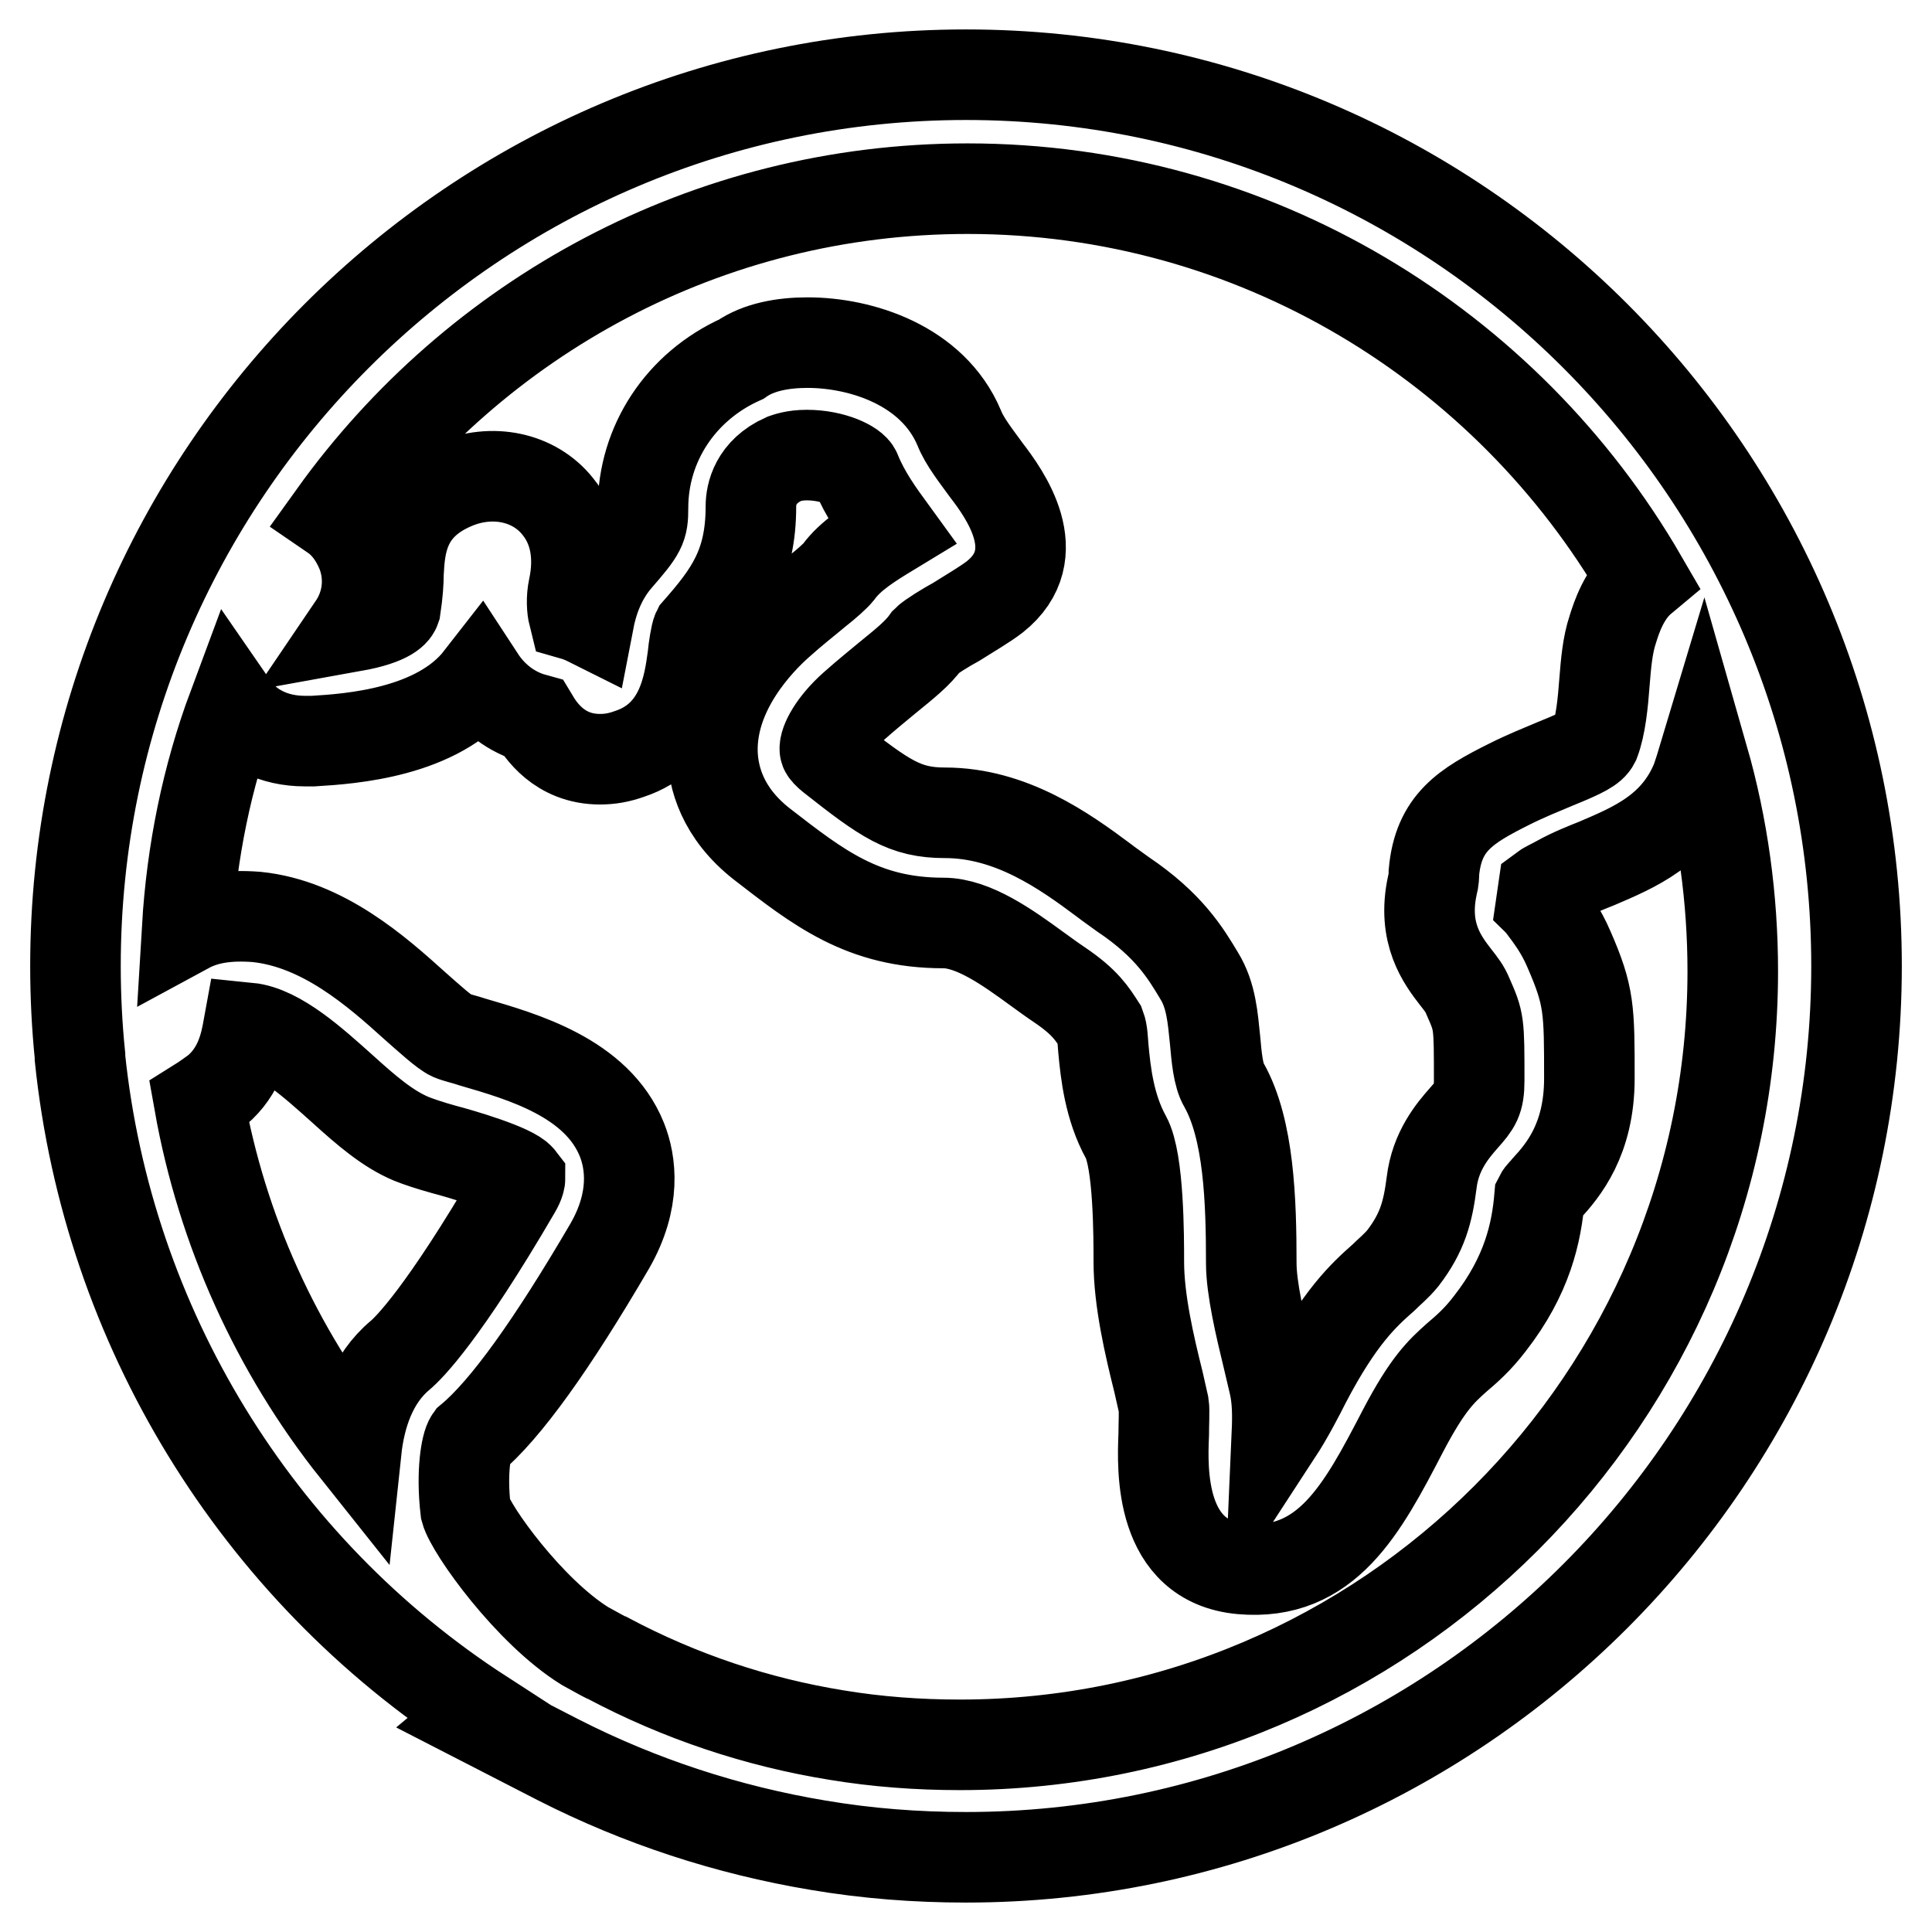<?xml version="1.0" encoding="utf-8"?>
<!-- Svg Vector Icons : http://www.onlinewebfonts.com/icon -->
<!DOCTYPE svg PUBLIC "-//W3C//DTD SVG 1.1//EN" "http://www.w3.org/Graphics/SVG/1.1/DTD/svg11.dtd">
<svg version="1.1" xmlns="http://www.w3.org/2000/svg" xmlns:xlink="http://www.w3.org/1999/xlink" x="0px" y="0px" viewBox="0 0 256 256" enable-background="new 0 0 256 256" xml:space="preserve">
<g> <path stroke-width="12" fill-opacity="0" stroke="#000000"  d="M128,246.1c-6.6,0-13.1-0.5-19.6-1.6c-12-2-23.6-5.8-34.4-11.3l-10.7-5.5l0.6-0.5 c-30-19.4-49.6-51.5-53.3-87l0-0.3C10.2,136,10,132,10,128C10,62.9,62.9,9.9,128,9.9c65.1,0,118,53,118,118.1 C246,193.1,193.1,246.1,128,246.1L128,246.1z M110.8,229.9c5.4,0.9,10.9,1.3,16.4,1.3c56.5,0,102.4-46,102.4-102.5 c0-9.6-1.3-19.1-3.9-28.2c-0.3,1-0.6,1.9-0.9,2.8c-2.7,6.7-8.3,9-13.2,11.1c-1.5,0.6-3.3,1.3-5.1,2.3c-0.9,0.5-1.6,0.8-2,1.1 c-0.1,0.7-0.2,1.3-0.3,2c0.1,0.1,0.2,0.2,0.3,0.4c0.9,1.2,2.3,3,3.4,5.6c2.7,6.2,2.7,7.9,2.7,17.1c0,8.1-3.5,12.2-5.7,14.6 c-0.3,0.4-0.7,0.7-0.9,1.1c-0.4,4.7-1.6,10.4-6.6,16.8c-1.6,2.1-3.1,3.4-4.4,4.5c-2,1.8-3.8,3.4-7.1,9.7 c-5.4,10.4-10.1,19.3-21.4,18.3c-10.9-1-10.5-13.2-10.3-17.8c0-1.3,0.1-3.3,0-3.9l-0.7-3.1c-1.2-4.8-2.6-10.8-2.6-15.9 c0-3.3,0-13.4-1.7-16.5c-2.2-4-2.7-8.5-3-11.8c-0.1-1.1-0.1-2.1-0.4-2.9c-1.1-1.7-2-3.2-5.4-5.5c-0.9-0.6-2-1.4-3.1-2.2 c-3.7-2.7-8.3-6-12.3-6c-10.7,0-16.6-4.7-24.1-10.5c-5.2-4.1-6.4-8.8-6.5-12.1c-0.2-8.2,6.1-14.7,8.8-17.1c2-1.8,3.7-3.1,5-4.2 c1.4-1.1,2.5-2.1,2.9-2.6c1.6-2.2,4.2-3.8,7-5.5c-1.6-2.2-3.5-4.8-4.7-7.8c-0.3-0.8-3-2.2-6.5-2.2c-1.7,0-2.7,0.4-3,0.5 c-3.8,1.7-4.4,4.7-4.4,6.3c0,7.8-2.8,11.6-7.1,16.5c-0.2,0.4-0.5,2.3-0.6,3.4c-0.5,3.7-1.4,10.6-8.4,12.9c-1.4,0.5-2.6,0.7-3.9,0.7 c-5.4,0-7.9-3.9-8.8-5.4c-2.9-0.8-5.4-2.7-7.1-5.3c-5.6,7.2-17.1,8-22.1,8.3l-1.1,0c-4.1,0-7.5-1.7-9.5-4.6 c-3.5,9.4-5.5,19.3-6.1,29.4c2.4-1.3,5.3-1.8,9.2-1.5c8.8,0.9,15.9,7.2,21,11.8c1.7,1.5,3.9,3.5,4.8,3.9c0.7,0.3,1.7,0.5,2.9,0.9 c6.5,1.9,16.4,4.7,19.7,12.9c1.2,3,1.9,8-1.6,14.1c-7.6,13-13.8,21.7-18.5,25.6c-0.5,0.7-1.2,4.3-0.6,9.4c0.7,2.6,8.4,13.4,15.8,18 l2,1.1c0.4,0.2,0.7,0.4,1,0.5C90.1,224.8,100.3,228.2,110.8,229.9L110.8,229.9z M26.4,146.1c3,16.9,10.2,32.8,20.8,46.1 c0.5-4.7,2.1-9.5,5.8-12.6c1.2-1,5.8-5.6,15.3-21.9c0.6-1,0.6-1.5,0.6-1.5c-1-1.3-7.8-3.3-10.1-3.9c-1.8-0.5-3.3-1-4.3-1.4 c-3.1-1.3-5.9-3.7-9.1-6.6c-3.8-3.4-8.5-7.7-12.5-8.1c-0.4,2.2-1.1,5.7-4.2,8.3C28,145,27.2,145.6,26.4,146.1L26.4,146.1z  M107,45.4c7.1,0,16.6,3,20.1,11.3c0.7,1.8,2.3,3.8,3.6,5.6c2.3,3,8.3,11.1,1.1,16.8c-1.3,1-3.2,2.1-5.1,3.3 c-1.3,0.7-3.4,2-3.9,2.5c-1.2,1.7-3,3.1-5.2,4.9c-1.2,1-2.7,2.2-4.5,3.8c-2.7,2.4-3.9,4.8-3.8,5.7c0,0.2,0.4,0.6,0.9,1 c7.1,5.6,9.7,7.4,15,7.4c8.8,0,15.9,5.1,21,8.9c0.9,0.7,1.8,1.3,2.6,1.9c6.1,4.1,8.3,7.8,10.1,10.8c1.6,2.6,1.8,5.6,2.1,8.5 c0.2,2.2,0.4,4.7,1.2,6c3.3,5.9,3.6,15.3,3.6,23.6c0,3.3,1.2,8.4,2.2,12.5l0.8,3.4c0.5,2.1,0.5,4.3,0.4,6.6c1.5-2.3,3-5.2,3.8-6.8 c4.5-8.6,7.7-11.5,10.3-13.8c0.8-0.8,1.7-1.5,2.6-2.6c2.6-3.4,3.3-6.1,3.8-10c0.5-4.2,2.8-6.9,4.3-8.6c1.5-1.7,2-2.3,2-4.9 c0-7.8,0-7.8-1.5-11.2c-0.4-1-0.9-1.6-1.6-2.5c-1.7-2.2-4.5-5.8-3.1-12.2c0.2-0.7,0.2-1.3,0.2-1.7c0.6-6.6,4.2-8.8,10-11.7 c2.2-1.1,4.2-1.9,6.1-2.7c3.7-1.5,4.8-2.1,5.2-2.9c0.8-2.1,1.1-5.2,1.3-7.9c0.2-2.5,0.4-4.9,1.1-7c0.5-1.6,1.5-4.7,3.9-6.7 c-17.9-30.9-51.3-51.7-89.4-51.7c-34.6,0-65.2,17.1-84,43.3c1.9,1.3,3.1,3.3,3.8,5.1c1.2,3.3,0.7,6.8-1.2,9.6 c5-0.9,5.5-2.1,5.6-2.4c0.3-2,0.4-3.5,0.4-4.7c0.2-3.5,0.5-8.8,7.3-11.7c5.1-2.2,10.7-1,13.8,2.9c2.3,2.8,3,6.6,2.1,10.8 c-0.3,1.4-0.2,2.8,0,3.6c0.7,0.2,1.4,0.5,2,0.8c0.5-2.6,1.5-5.6,3.7-8.2c3.3-3.8,3.5-4.2,3.5-6.8c0-8.5,5-16.1,13-19.7 C100.5,46,103.7,45.4,107,45.4L107,45.4z"/></g>
</svg>
